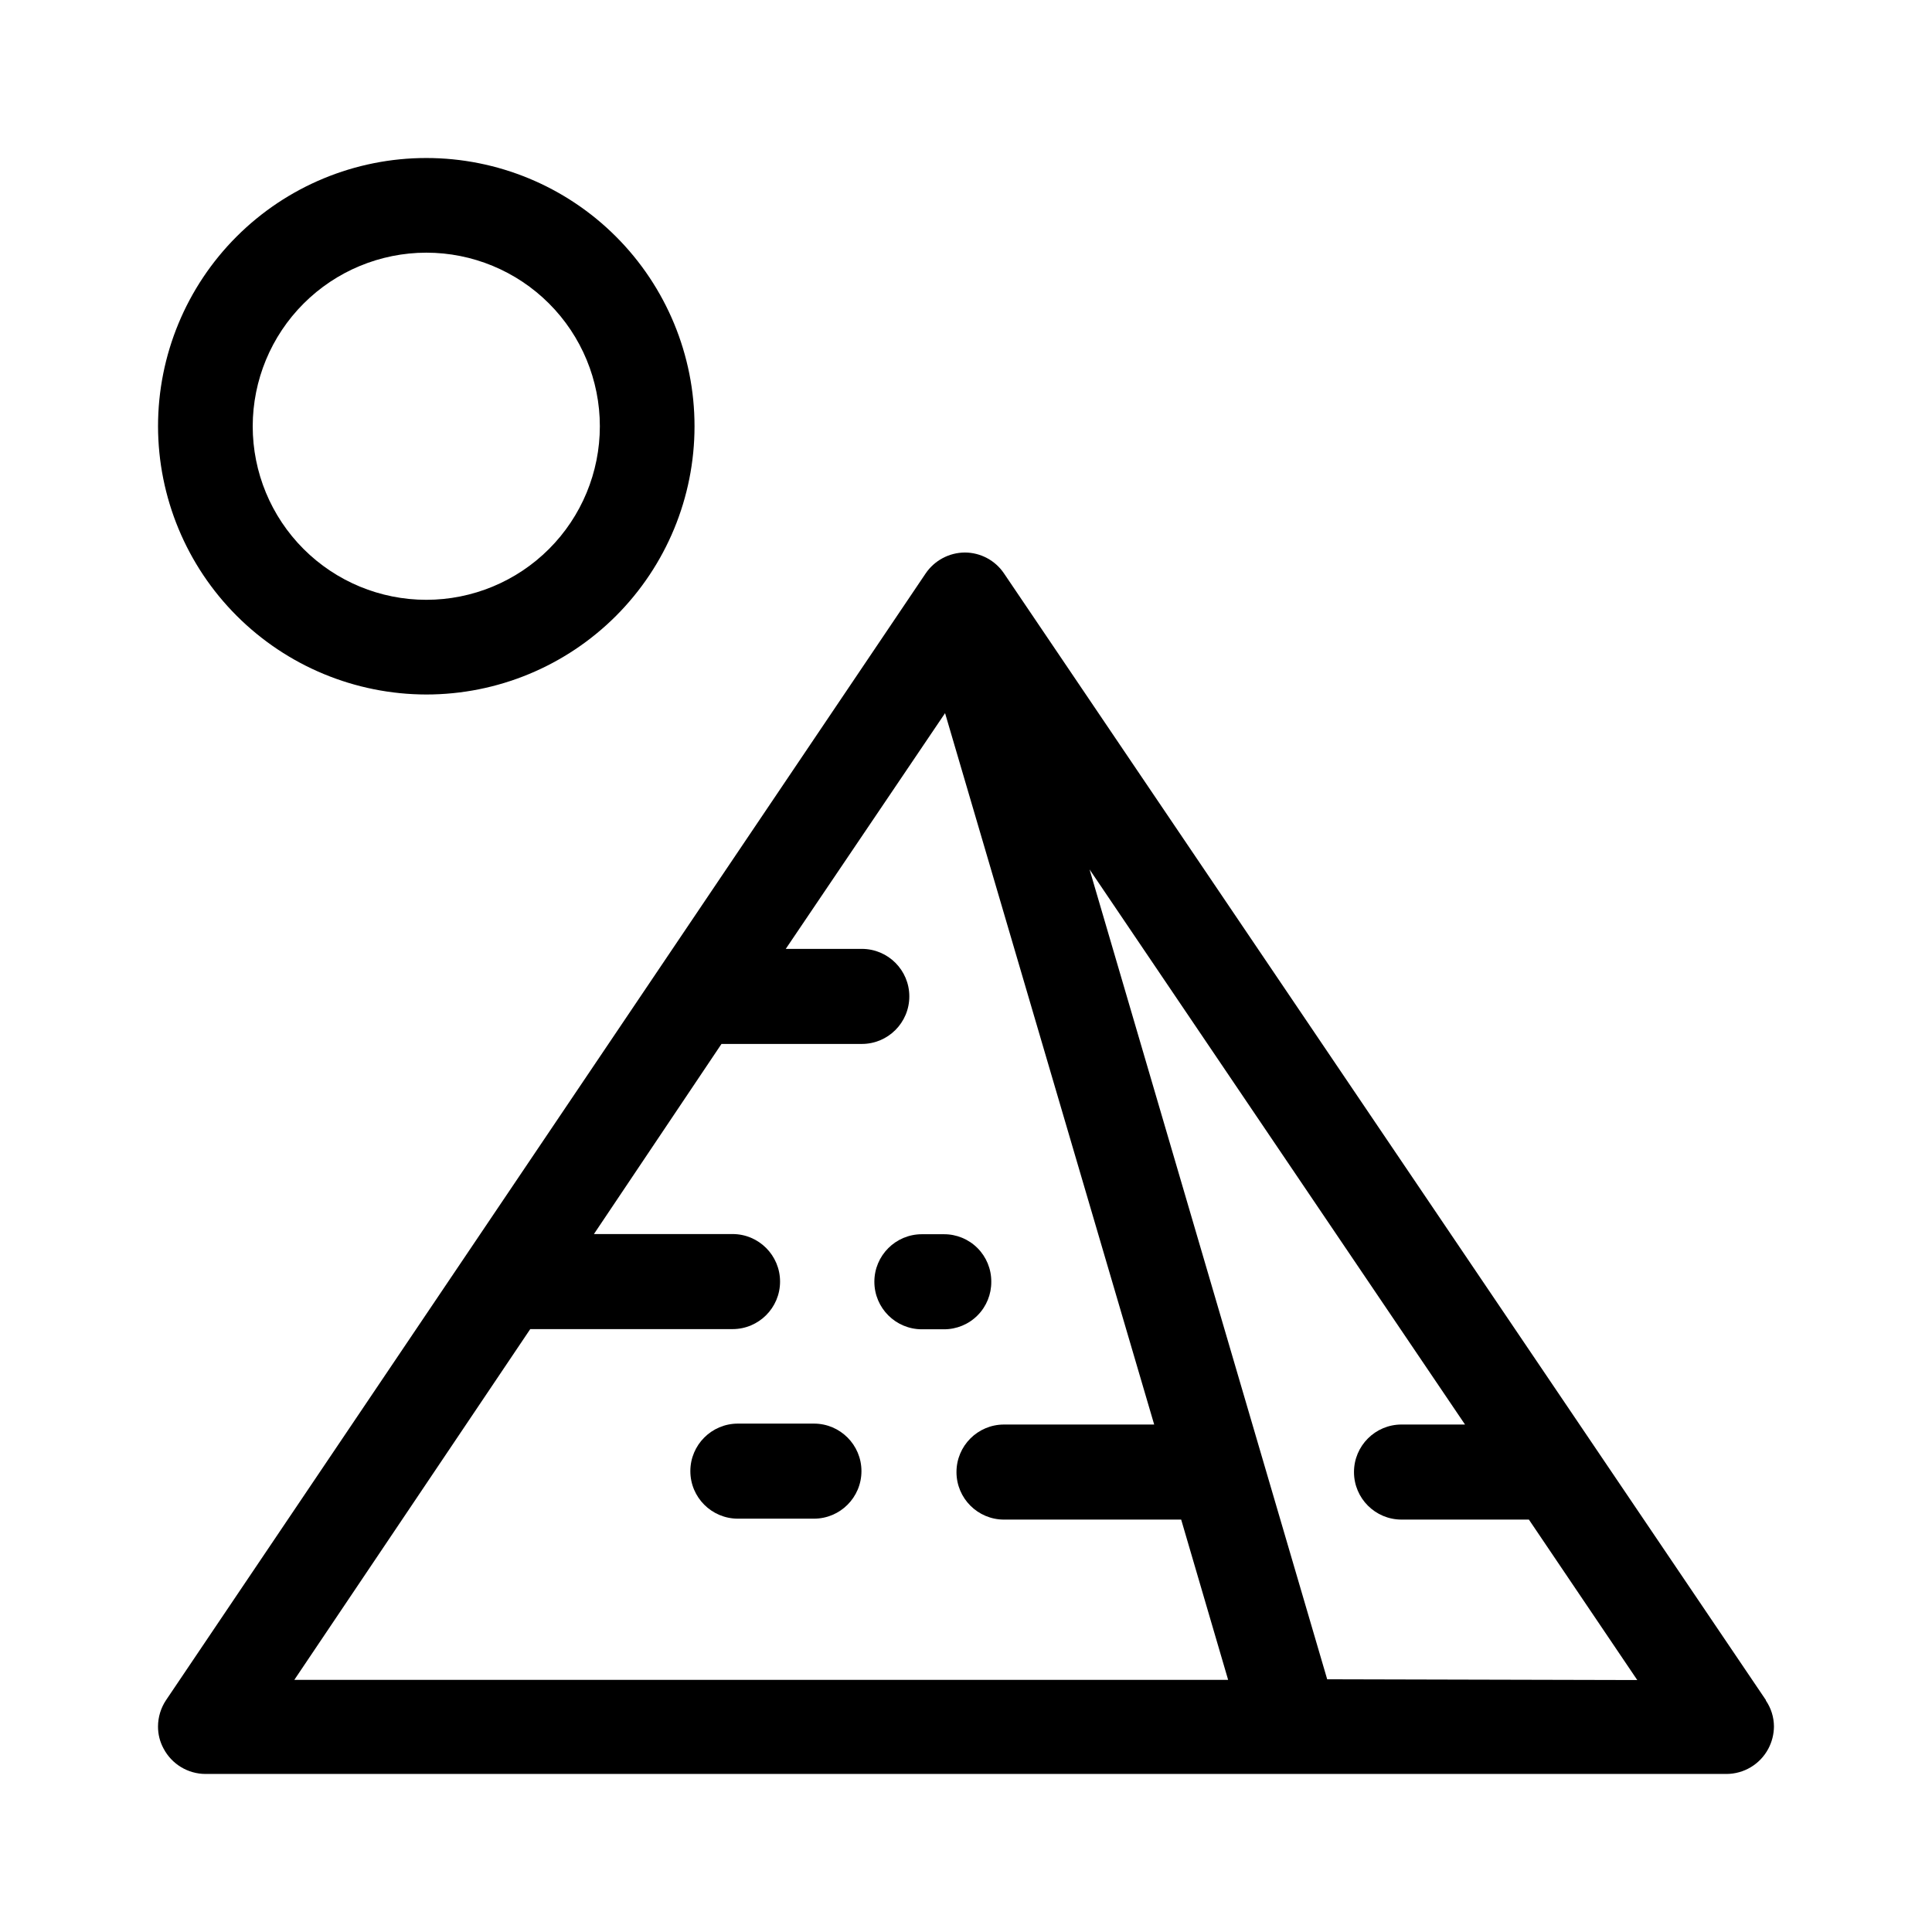 <?xml version="1.0" encoding="UTF-8"?>
<!-- Uploaded to: SVG Repo, www.svgrepo.com, Generator: SVG Repo Mixer Tools -->
<svg fill="#000000" width="800px" height="800px" version="1.1" viewBox="144 144 512 512" xmlns="http://www.w3.org/2000/svg">
 <g fill-rule="evenodd">
  <path d="m612 594.57-201.93-298.61c-2.324-3.453-6.215-5.531-10.379-5.539-4.16 0.027-8.039 2.098-10.379 5.539l-201.32 298.61c-1.371 2.059-2.106 4.477-2.117 6.953-0.012 2.039 0.488 4.051 1.461 5.844 2.172 4.141 6.457 6.742 11.137 6.75h403.05c4.637-0.008 8.895-2.562 11.082-6.648 0.98-1.832 1.496-3.871 1.512-5.945-0.016-2.465-0.77-4.871-2.164-6.902zm-327.48-98.344h53.605c6.957 0 12.598-5.641 12.598-12.594 0-6.957-5.641-12.598-12.598-12.598h-36.727l33.805-50.383h37.18l0.004 0.004c6.957 0 12.594-5.641 12.594-12.598 0-6.957-5.637-12.594-12.594-12.594h-20.152l42.219-62.473 55.418 188.53-39.801-0.004c-6.957 0-12.594 5.641-12.594 12.598s5.637 12.594 12.594 12.594h46.953l12.445 42.473h-247.47zm211.2 92.801-62.977-214.62 99.504 147.11-16.828-0.004c-6.957 0-12.598 5.641-12.598 12.598s5.641 12.594 12.598 12.594h33.754l28.719 42.523z"/>
  <path d="m406.7 483.63c0.012-3.332-1.305-6.531-3.66-8.887-2.356-2.356-5.555-3.672-8.883-3.66h-5.848c-6.953 0-12.594 5.641-12.594 12.594 0 6.957 5.641 12.598 12.594 12.598h5.848c3.348 0.012 6.562-1.316 8.918-3.695 2.359-2.379 3.664-5.602 3.625-8.949z"/>
  <path d="m359.7 521.27h-20.152c-6.957 0-12.598 5.641-12.598 12.594 0 6.957 5.641 12.598 12.598 12.598h20.152c6.953 0 12.594-5.641 12.594-12.598 0-6.953-5.641-12.594-12.594-12.594z"/>
  <path d="m256.97 328.05c18.852 0 36.934-7.488 50.266-20.82s20.82-31.414 20.82-50.266c0-18.855-7.488-36.938-20.82-50.27s-31.414-20.82-50.266-20.82c-18.855 0-36.938 7.488-50.27 20.82s-20.82 31.414-20.82 50.27c0.027 18.844 7.523 36.91 20.852 50.234 13.324 13.328 31.391 20.824 50.238 20.852zm0-117.09c12.199 0 23.898 4.848 32.523 13.473s13.473 20.328 13.473 32.527-4.848 23.898-13.473 32.523-20.324 13.473-32.523 13.473-23.902-4.848-32.527-13.473-13.473-20.324-13.473-32.523c0.016-12.195 4.863-23.891 13.488-32.512 8.621-8.625 20.316-13.473 32.512-13.488z"/>
 </g>
</svg>